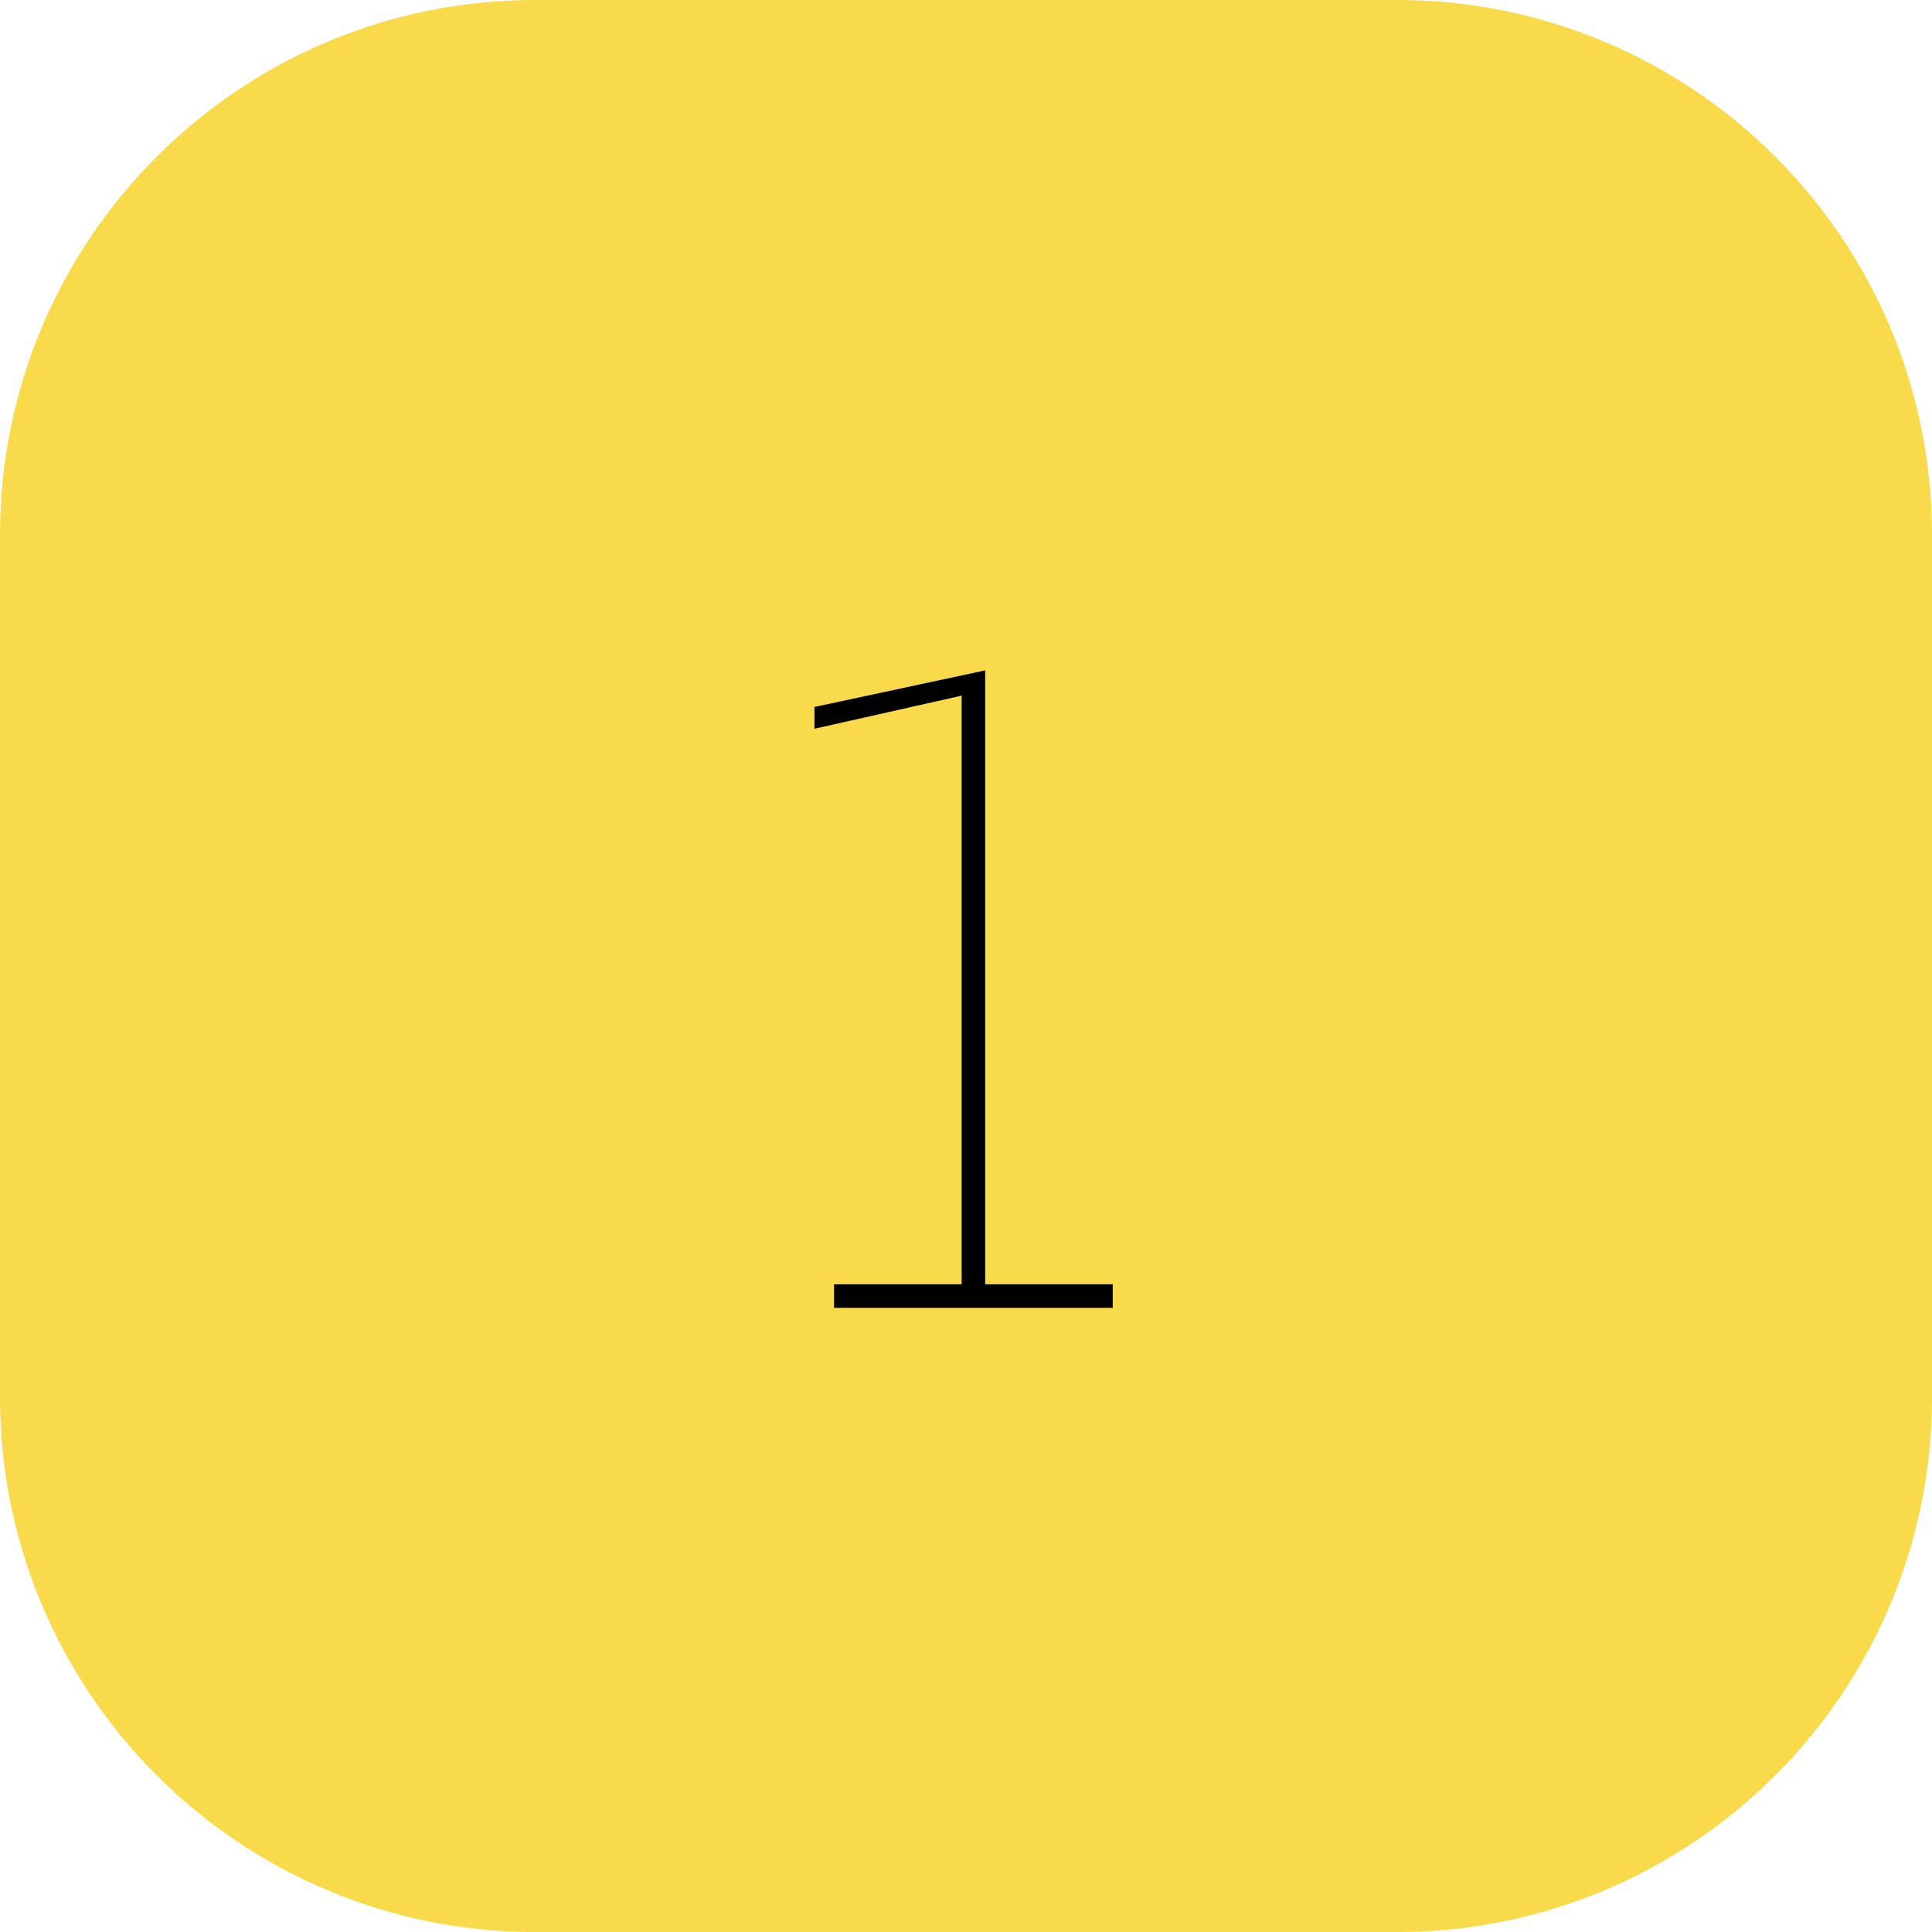 <?xml version="1.0" encoding="UTF-8"?> <svg xmlns="http://www.w3.org/2000/svg" width="65" height="65" viewBox="0 0 65 65" fill="none"> <g clip-path="url(#clip0_225_8)"> <path d="M47 0H18C8.059 0 0 8.059 0 18V47C0 56.941 8.059 65 18 65H47C56.941 65 65 56.941 65 47V18C65 8.059 56.941 0 47 0Z" fill="#F8DA4A"></path> <path d="M28.061 44V43.209H32.353V23.404L27.402 24.518V23.785L33.145 22.555V43.209H37.437V44H28.061Z" fill="black"></path> </g> <defs> <clipPath id="clip0_225_8"> <rect width="65" height="65" fill="white"></rect> </clipPath> </defs> </svg> 